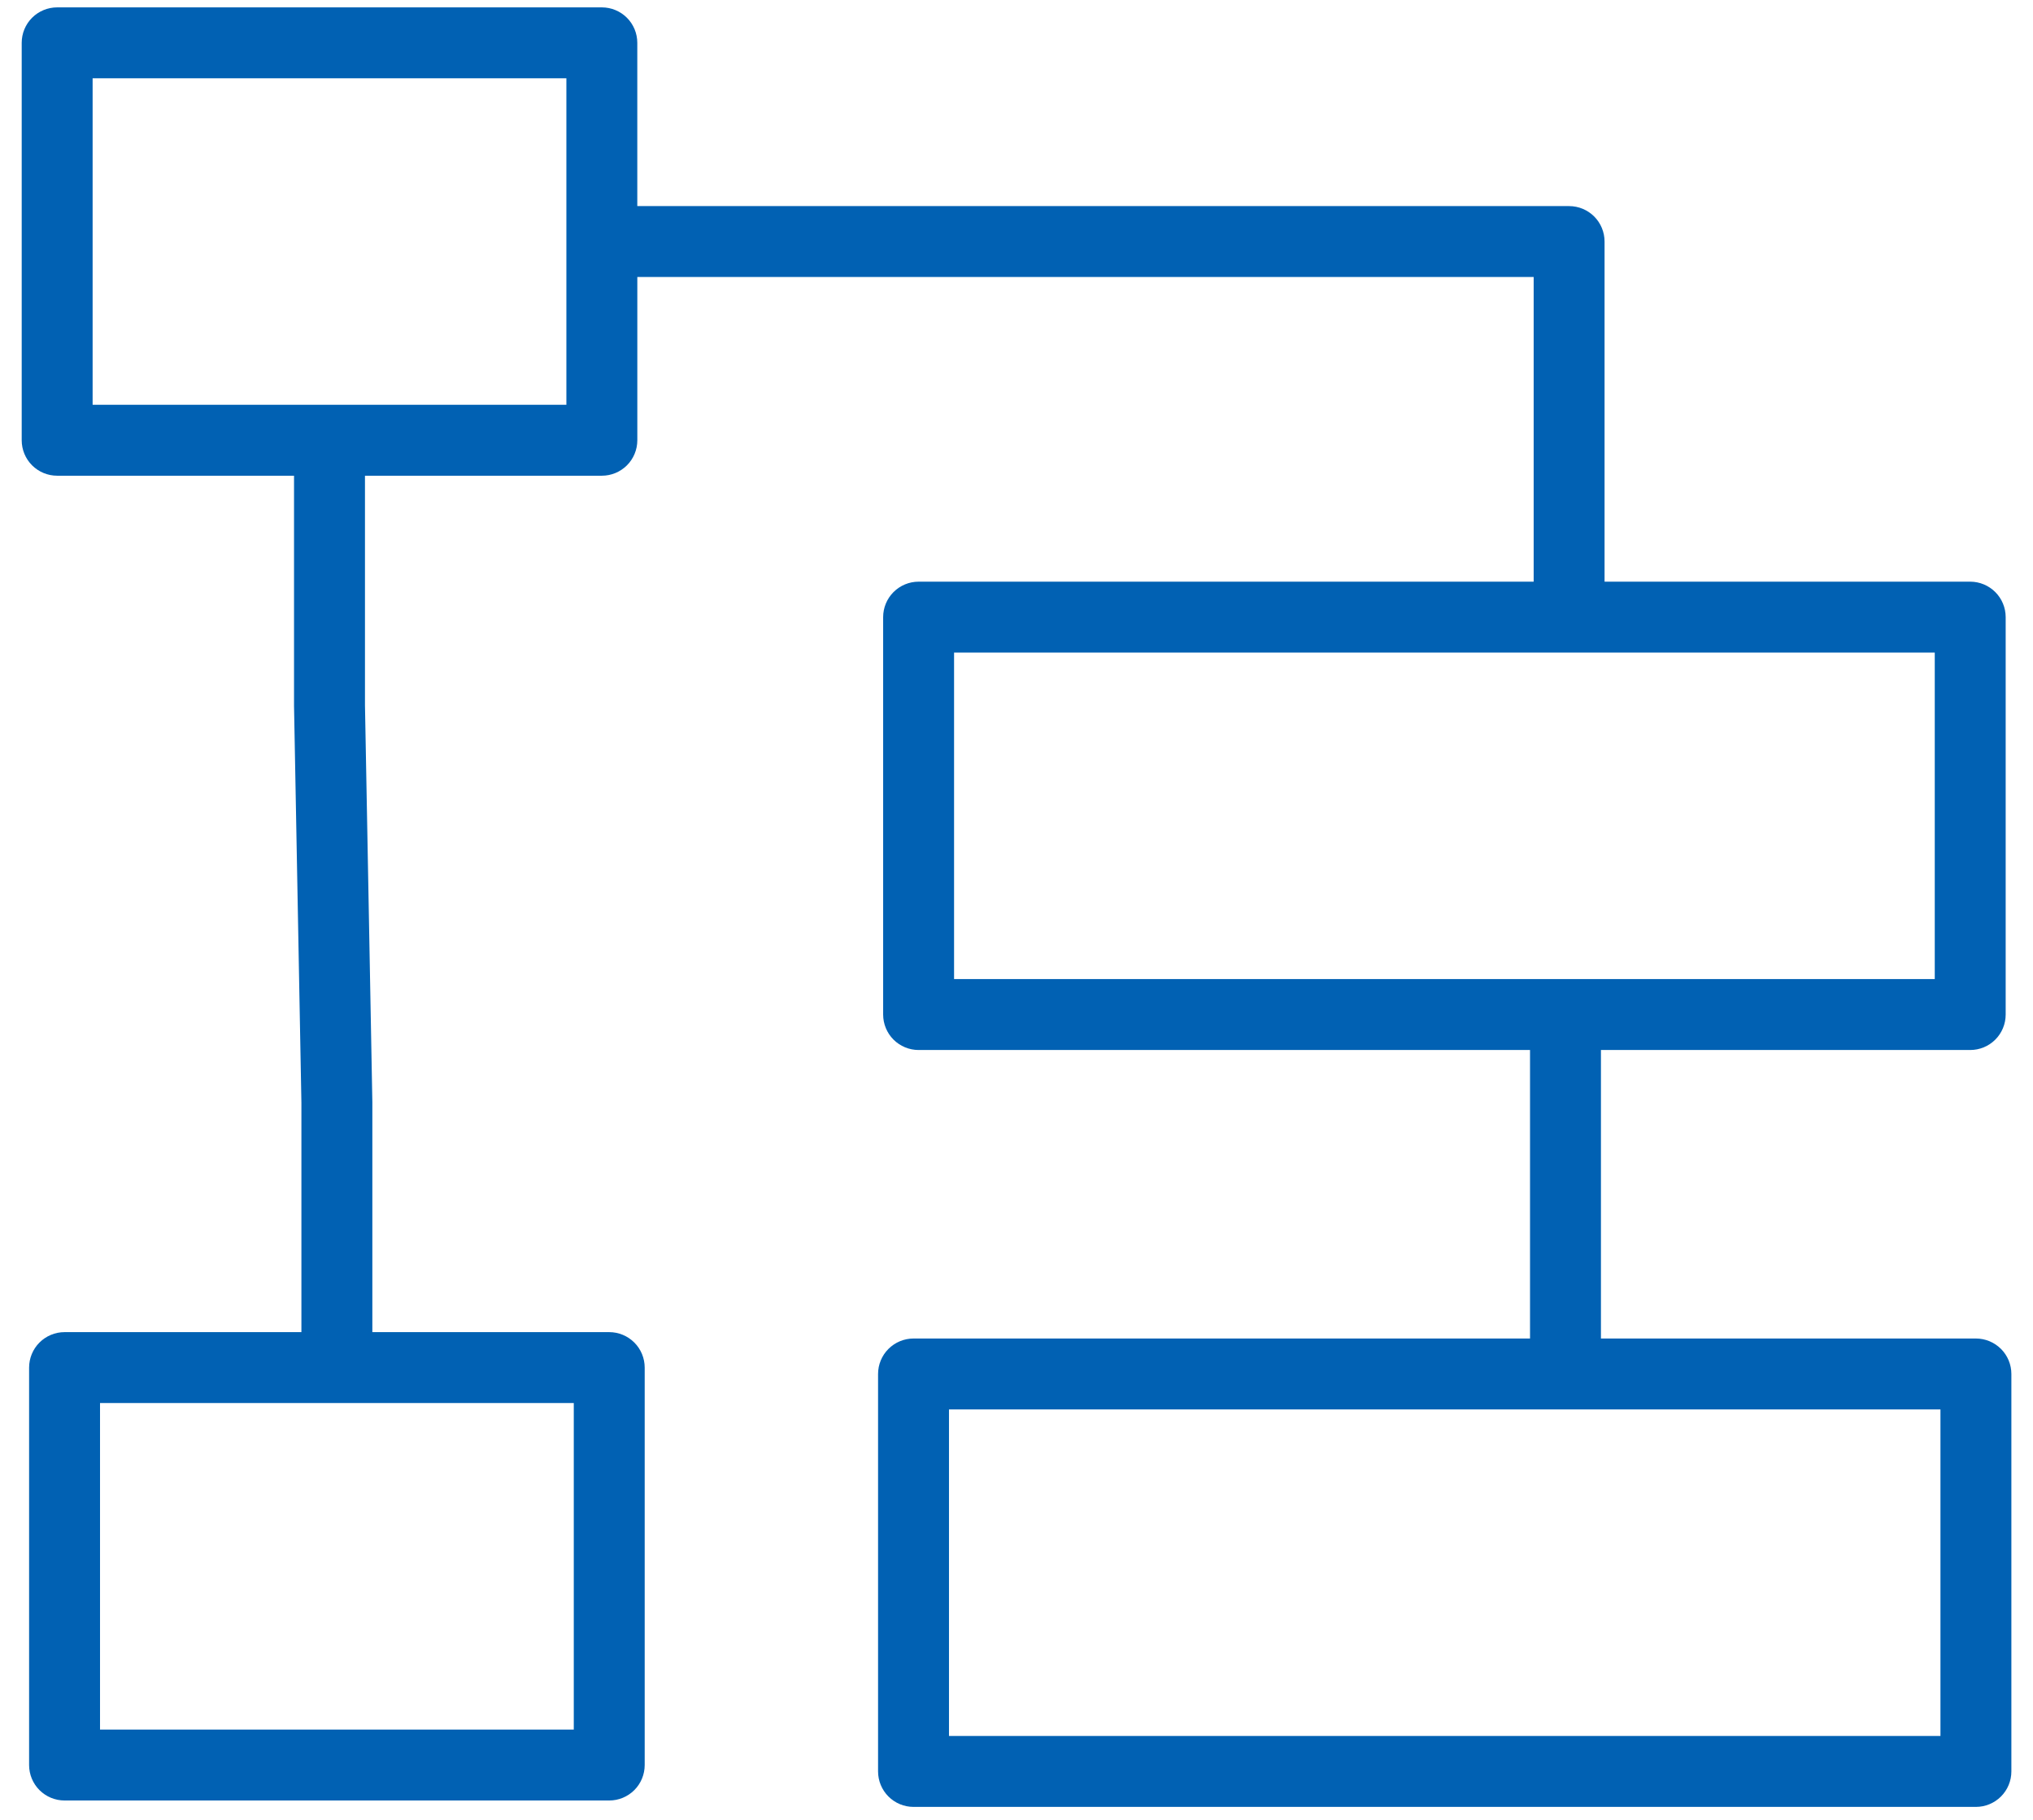 <?xml version="1.0" encoding="UTF-8"?> <svg xmlns="http://www.w3.org/2000/svg" width="86" height="77" viewBox="0 0 86 77" fill="none"><path fill-rule="evenodd" clip-rule="evenodd" d="M83.585 56.62H67.723V44.416H83.344C83.742 44.416 84.123 44.258 84.405 43.977C84.686 43.696 84.844 43.314 84.844 42.916V26.105C84.844 25.708 84.686 25.326 84.405 25.045C84.123 24.764 83.742 24.605 83.344 24.605H67.876V10.217C67.876 9.82 67.718 9.438 67.437 9.157C67.155 8.876 66.774 8.718 66.376 8.718H26.959V1.812C26.959 1.414 26.801 1.032 26.52 0.751C26.238 0.47 25.857 0.312 25.459 0.312H2.418C2.02 0.312 1.639 0.47 1.357 0.751C1.076 1.032 0.918 1.414 0.918 1.812V18.623C0.918 19.021 1.076 19.403 1.357 19.684C1.639 19.965 2.02 20.123 2.418 20.123H12.438V29.86L12.75 46.642V56.35H2.731C2.333 56.35 1.952 56.509 1.67 56.79C1.389 57.071 1.231 57.453 1.231 57.85V74.662C1.231 75.06 1.389 75.442 1.67 75.723C1.952 76.004 2.333 76.162 2.731 76.162H25.772C26.17 76.162 26.551 76.004 26.833 75.723C27.114 75.442 27.272 75.06 27.272 74.662V57.85C27.272 57.453 27.114 57.071 26.833 56.79C26.551 56.509 26.17 56.35 25.772 56.35H15.751V46.614L15.439 29.831V20.123H25.46C25.858 20.123 26.239 19.965 26.521 19.684C26.802 19.403 26.96 19.021 26.96 18.623V11.717H64.877V24.605H38.859C38.461 24.605 38.08 24.764 37.798 25.045C37.517 25.326 37.359 25.708 37.359 26.105V42.916C37.359 43.314 37.517 43.696 37.798 43.977C38.08 44.258 38.461 44.416 38.859 44.416H64.723V56.62H38.644C38.246 56.62 37.865 56.779 37.583 57.06C37.302 57.341 37.144 57.723 37.144 58.12V74.933C37.144 75.33 37.302 75.712 37.583 75.993C37.865 76.275 38.246 76.433 38.644 76.433H83.585C83.983 76.433 84.364 76.275 84.646 75.993C84.927 75.712 85.085 75.33 85.085 74.933V58.12C85.085 57.723 84.927 57.341 84.646 57.06C84.364 56.779 83.983 56.62 83.585 56.62ZM24.272 73.162H4.231V59.35H24.272V73.162ZM23.959 17.123H3.918V3.312H23.959V17.123ZM40.359 27.605H81.844V41.416H40.359V27.605ZM82.085 73.433H40.144V59.62H82.085V73.433Z" fill="#0161B3"></path></svg> 